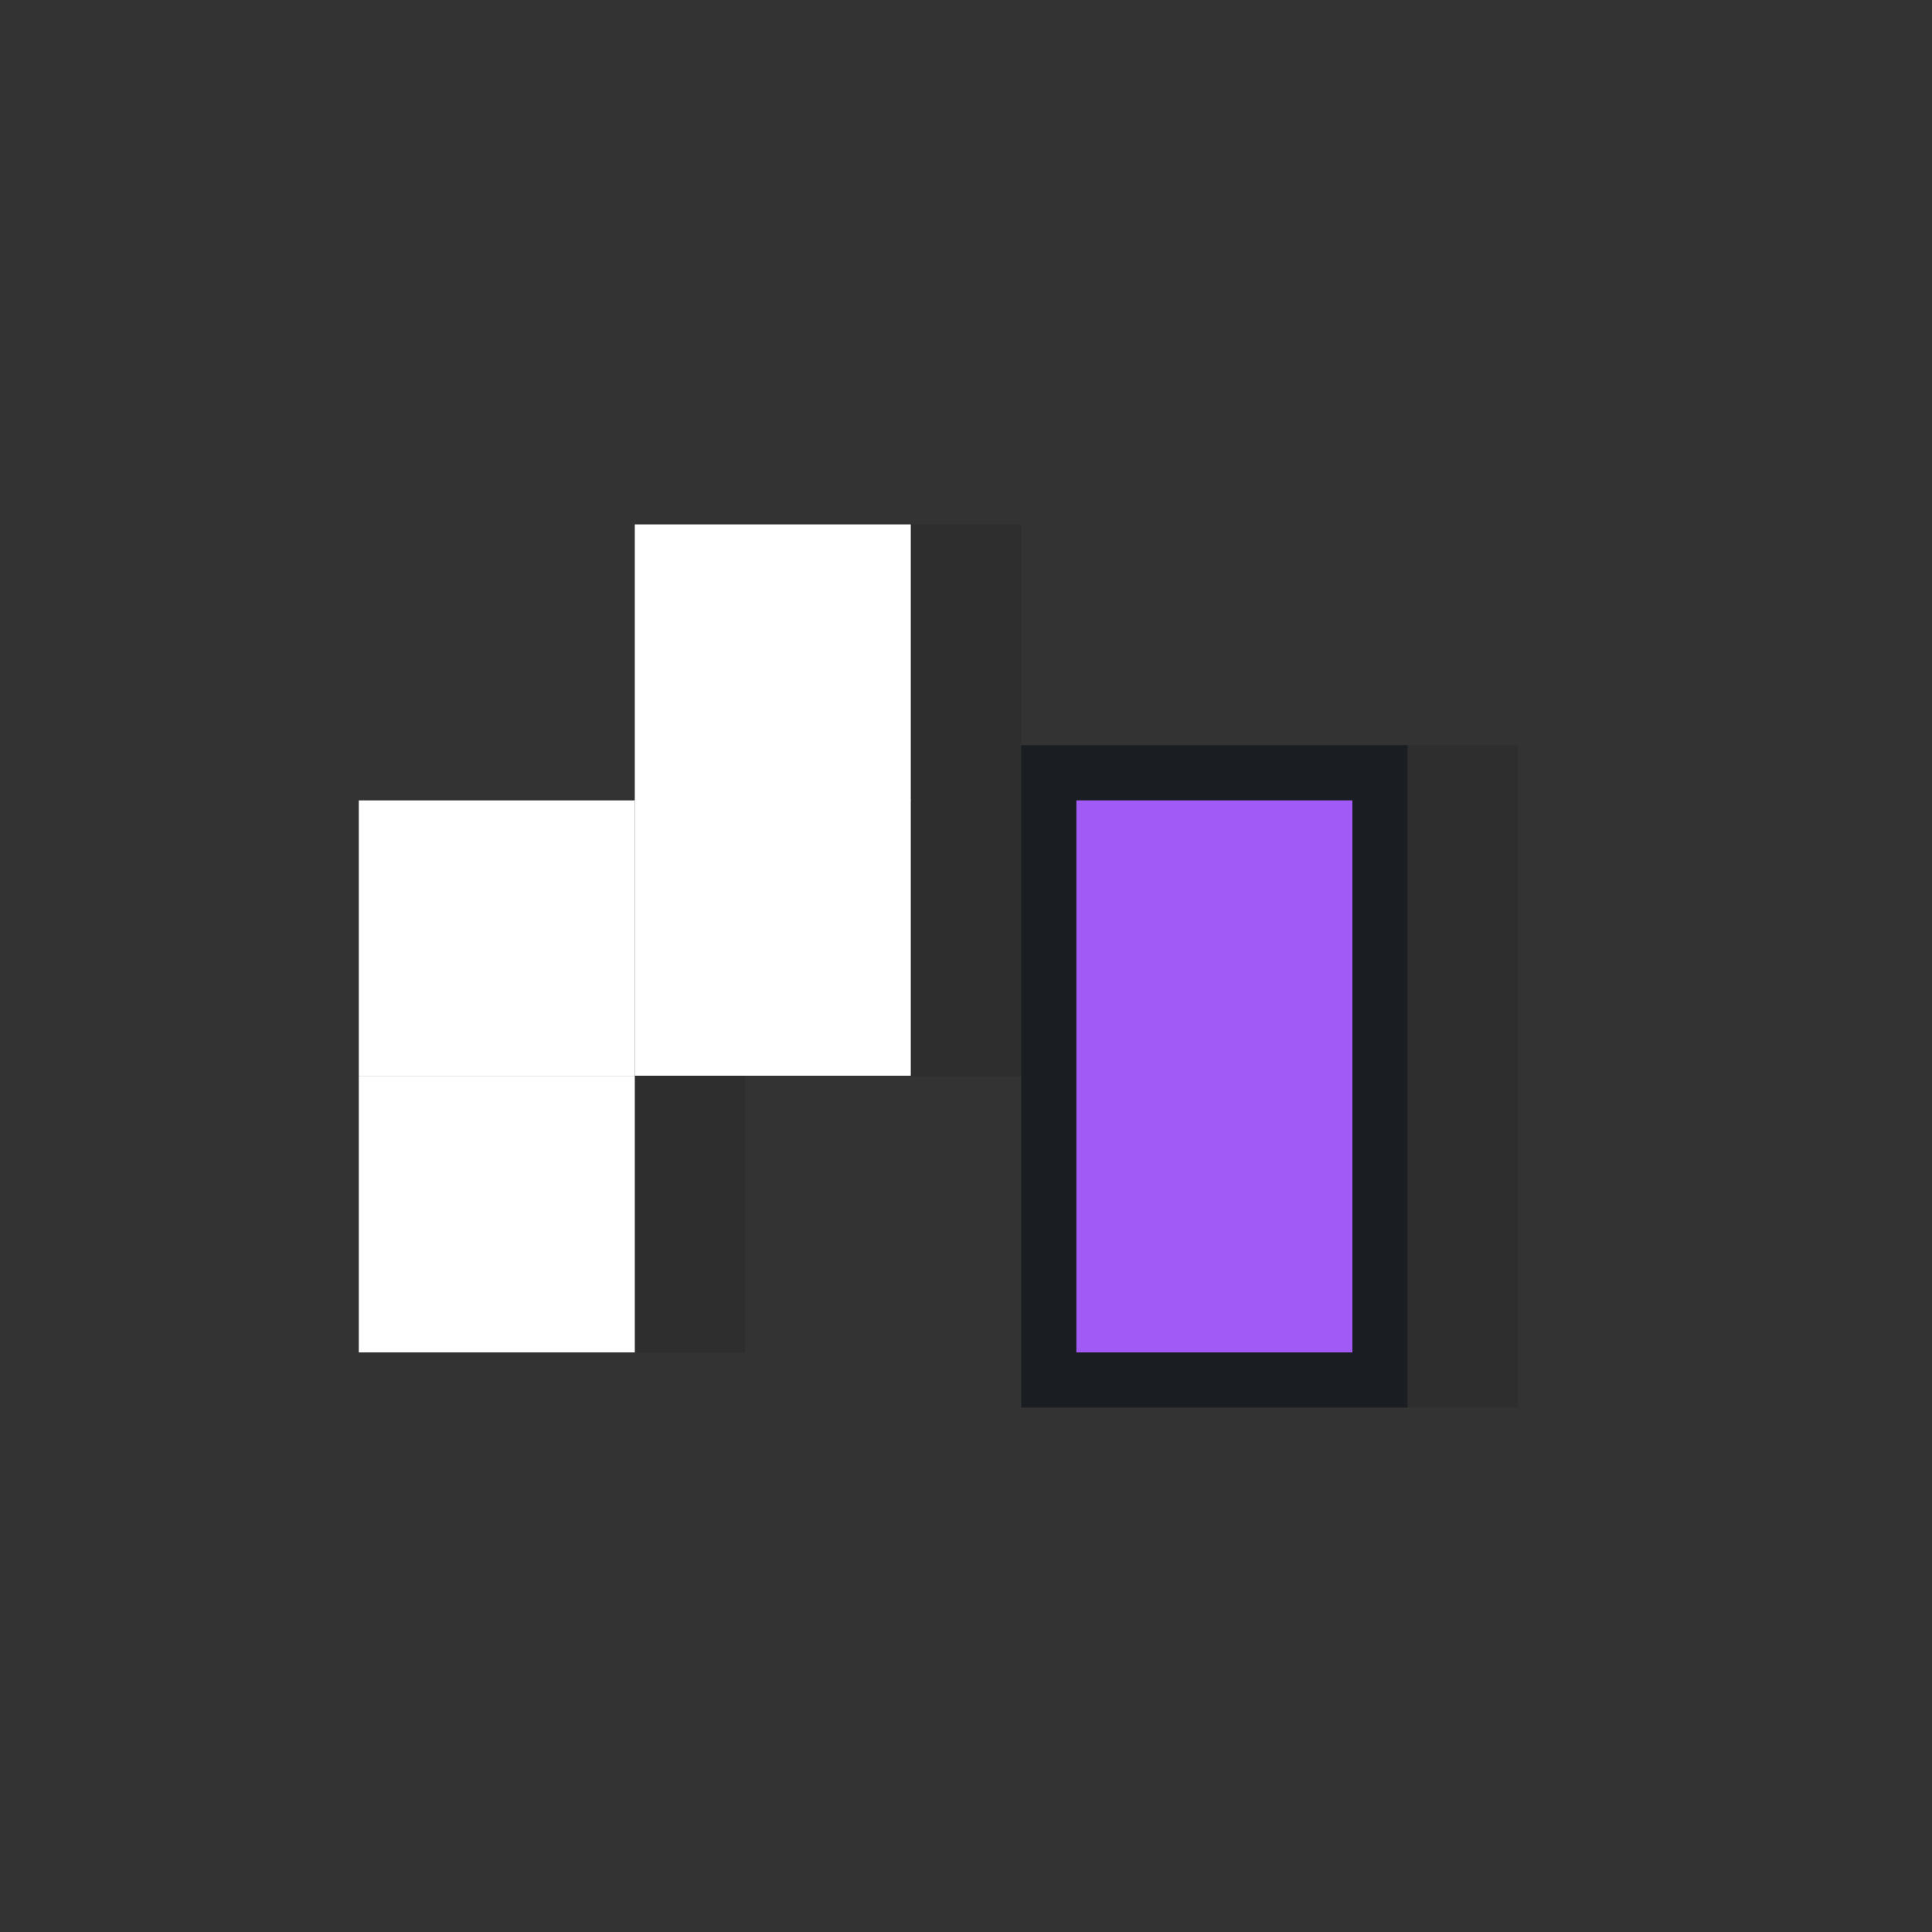 <svg width="140" height="140" viewBox="0 0 140 140" fill="none" xmlns="http://www.w3.org/2000/svg">
<rect x="0" y="0" width="140" height="140" fill="#333333" stroke="none"/>
<rect opacity="0.1" x="46" y="98" width="40" height="8" transform="rotate(-90 46 98)" fill="#07090A"/>
<rect x="46" y="78" width="20" height="20" transform="rotate(180 46 78)" fill="white"/>
<rect x="46" y="98" width="20" height="20" transform="rotate(180 46 98)" fill="white"/>
<rect x="66" y="58" width="20" height="20" transform="rotate(180 66 58)" fill="white"/>
<rect x="66" y="77.949" width="20" height="20" transform="rotate(180 66 77.949)" fill="white"/>
<rect opacity="0.1" x="66" y="78" width="40" height="8" transform="rotate(-90 66 78)" fill="#07090A"/>
<rect opacity="0.1" x="102" y="102" width="48" height="8" transform="rotate(-90 102 102)" fill="#07090A"/>
<path fill-rule="evenodd" clip-rule="evenodd" d="M102 102L74 102L74 54L102 54L102 102ZM98 98L98 58L78 58L78 98L98 98Z" fill="#1A1E22"/>
<path d="M98 98L78 98L78 58L98 58L98 98Z" fill="#A25AF6"/>
</svg>
